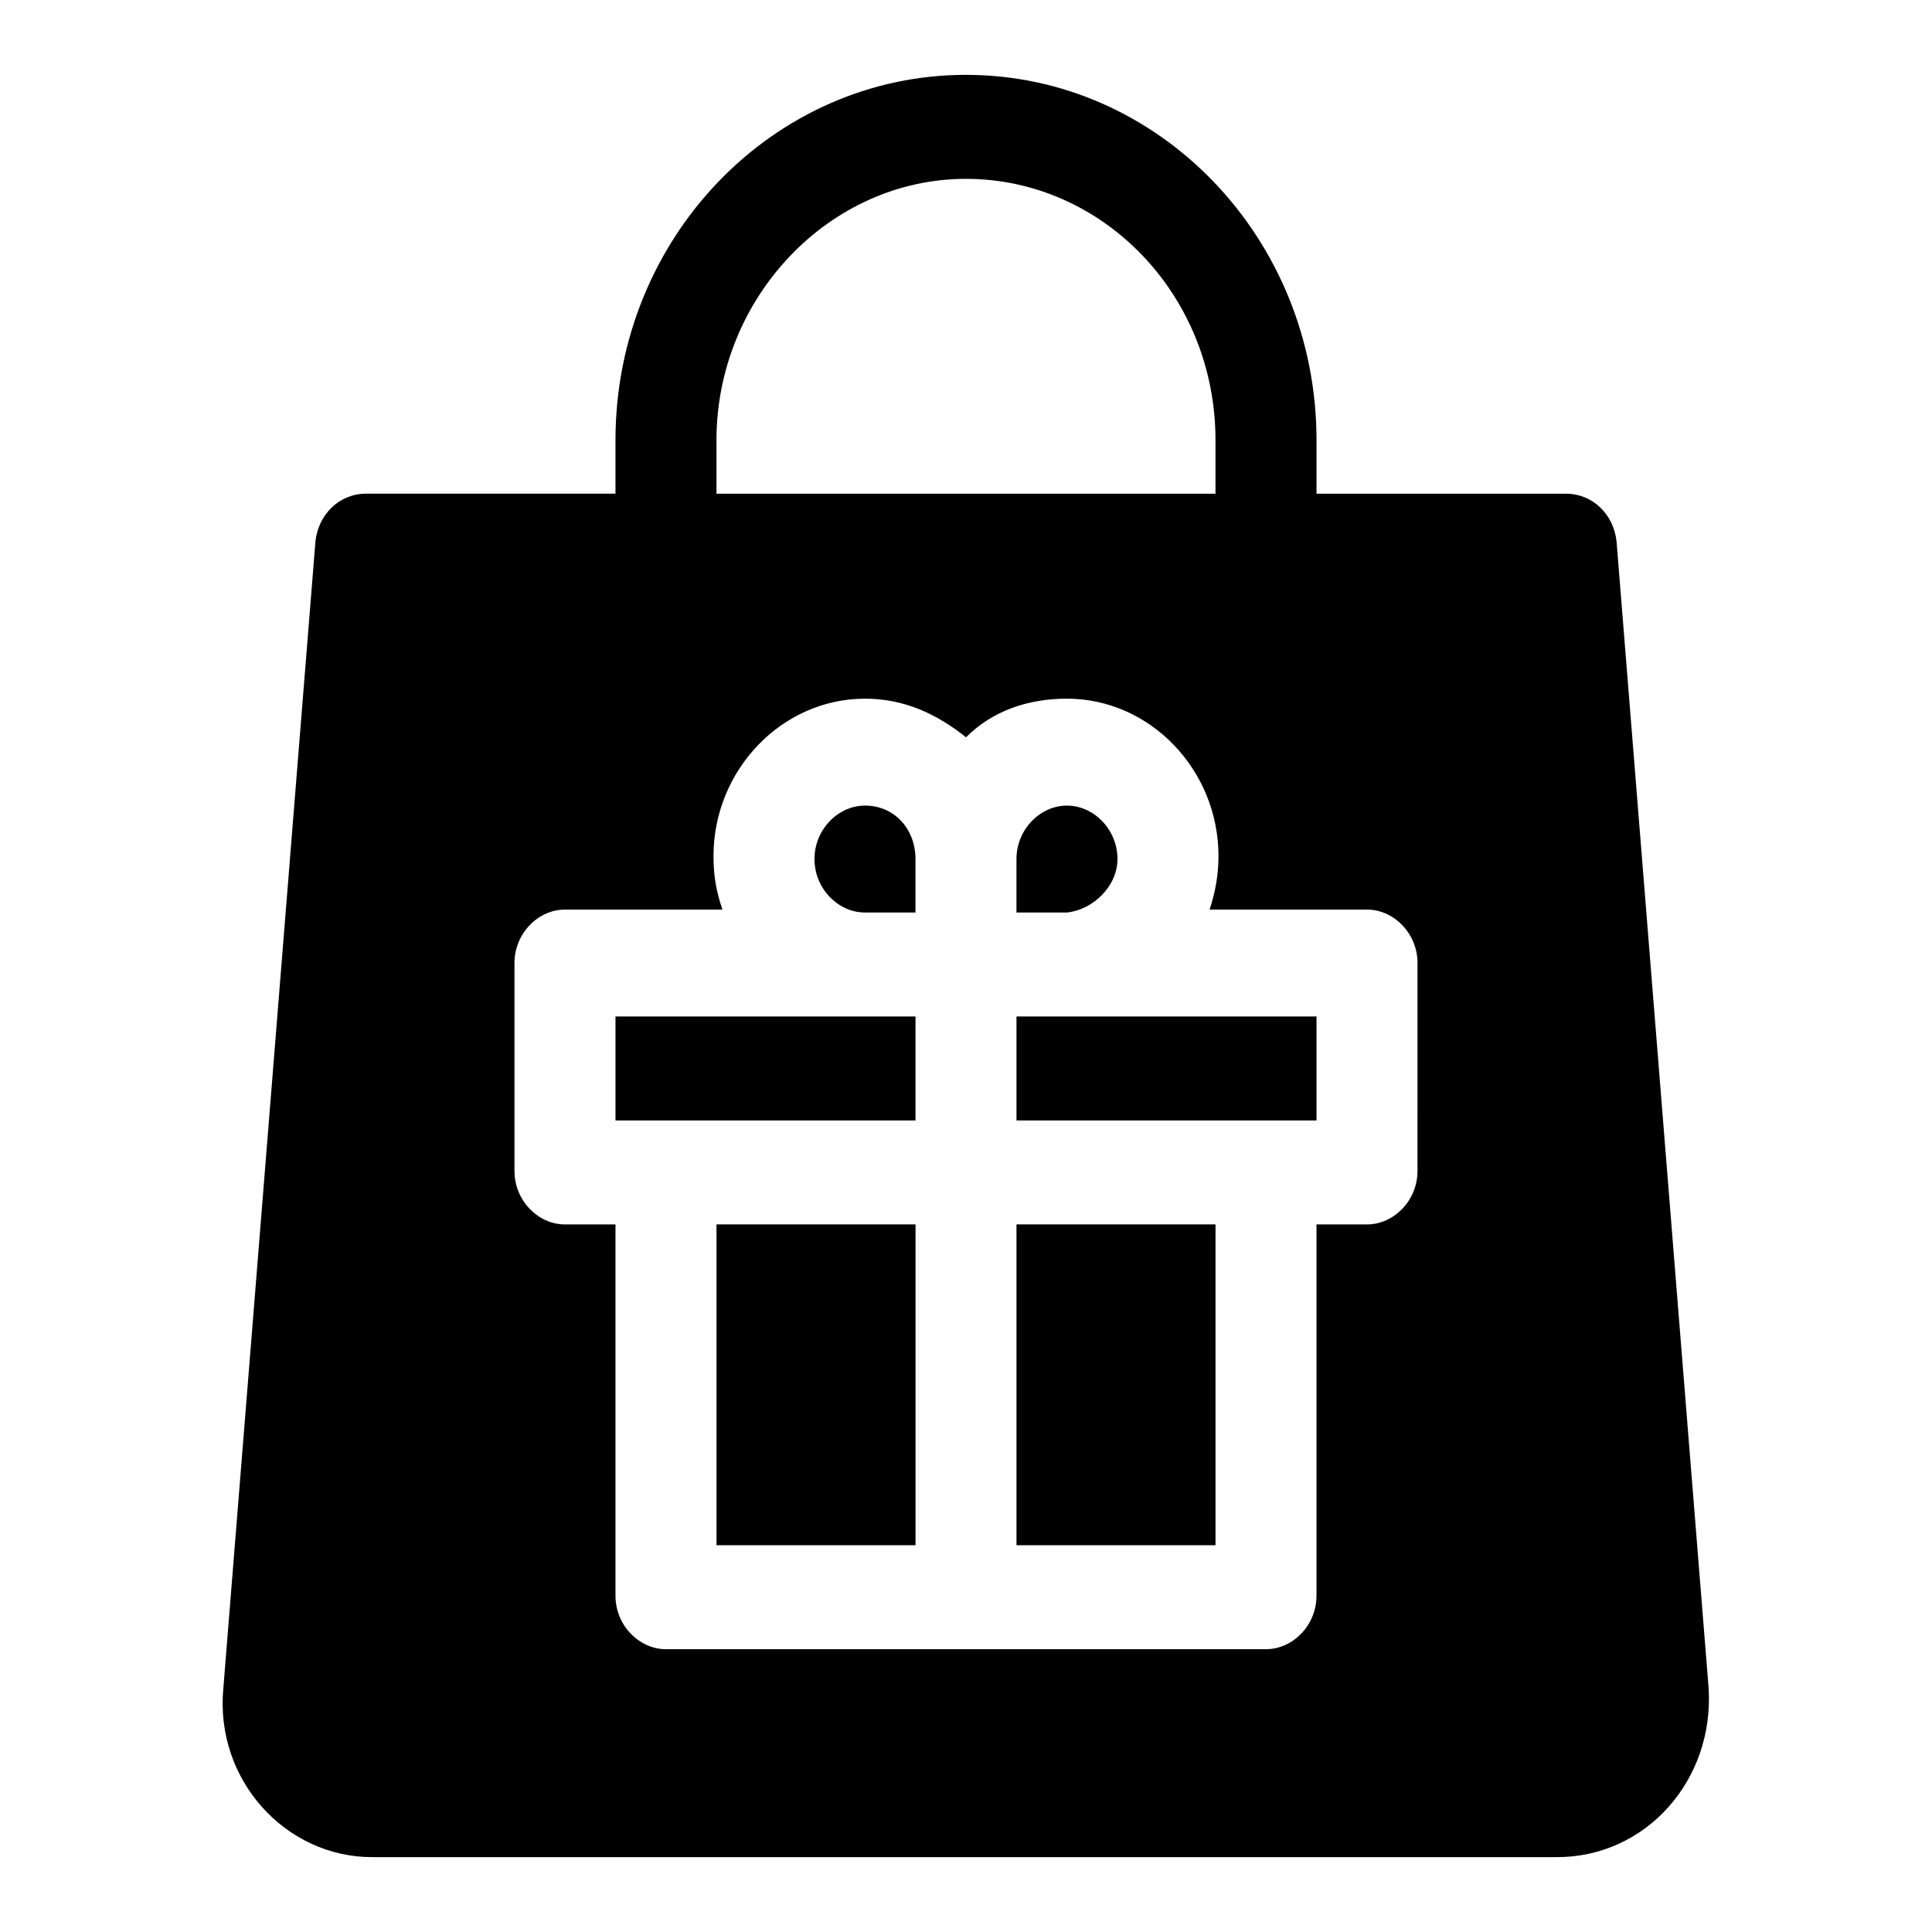 <?xml version="1.0" encoding="UTF-8"?>
<!-- Uploaded to: SVG Repo, www.svgrepo.com, Generator: SVG Repo Mixer Tools -->
<svg fill="#000000" width="800px" height="800px" version="1.1" viewBox="144 144 512 512" xmlns="http://www.w3.org/2000/svg">
 <g>
  <path d="m440.14 371.66c0-7.871-6.297-14.168-13.383-14.168-7.086 0-13.383 6.297-13.383 14.168v14.168h13.383c7.086-0.785 13.383-7.086 13.383-14.168z"/>
  <path d="m373.23 357.49c-7.086 0-13.383 6.297-13.383 14.168s6.297 14.168 13.383 14.168h13.383v-14.168c0-7.867-5.512-14.168-13.383-14.168z"/>
  <path d="m333.88 468.48h52.742v85.02h-52.742z"/>
  <path d="m307.11 440.93h79.508v-27.551h-79.508z"/>
  <path d="m596.8 591.29-24.402-303.86c-0.789-7.086-6.297-12.594-13.383-12.594h-66.125v-14.168c-0.004-53.535-41.723-96.832-92.891-96.832s-92.891 43.297-92.891 96.828v14.168h-66.125c-7.086 0-12.594 5.512-13.383 12.594l-24.402 303.86c-2.363 24.402 16.531 44.871 39.359 44.871h314.09c23.617 0 41.723-20.469 40.148-44.871zm-262.93-330.62c0-37.785 29.914-69.273 66.125-69.273s66.125 30.699 66.125 69.273v14.168h-132.25zm185.78 193.65c0 7.871-6.297 14.168-13.383 14.168h-13.383v98.398c0 7.871-6.297 14.168-13.383 14.168l-159.01 0.004c-7.086 0-13.383-6.297-13.383-14.168v-98.402h-13.383c-7.086 0-13.383-6.297-13.383-14.168v-55.105c0-7.871 6.297-14.168 13.383-14.168h41.723c-1.574-4.723-2.363-8.66-2.363-14.168 0-22.828 18.105-41.723 40.148-41.723 10.234 0 18.895 3.938 26.766 10.234 7.086-7.086 16.531-10.234 26.766-10.234 22.043 0 40.148 18.895 40.148 41.723 0 4.723-0.789 9.445-2.363 14.168h41.723c7.086 0 13.383 6.297 13.383 14.168z"/>
  <path d="m413.38 468.48h52.742v85.02h-52.742z"/>
  <path d="m413.38 440.93h79.508v-27.551h-79.508z"/>
 </g>
</svg>